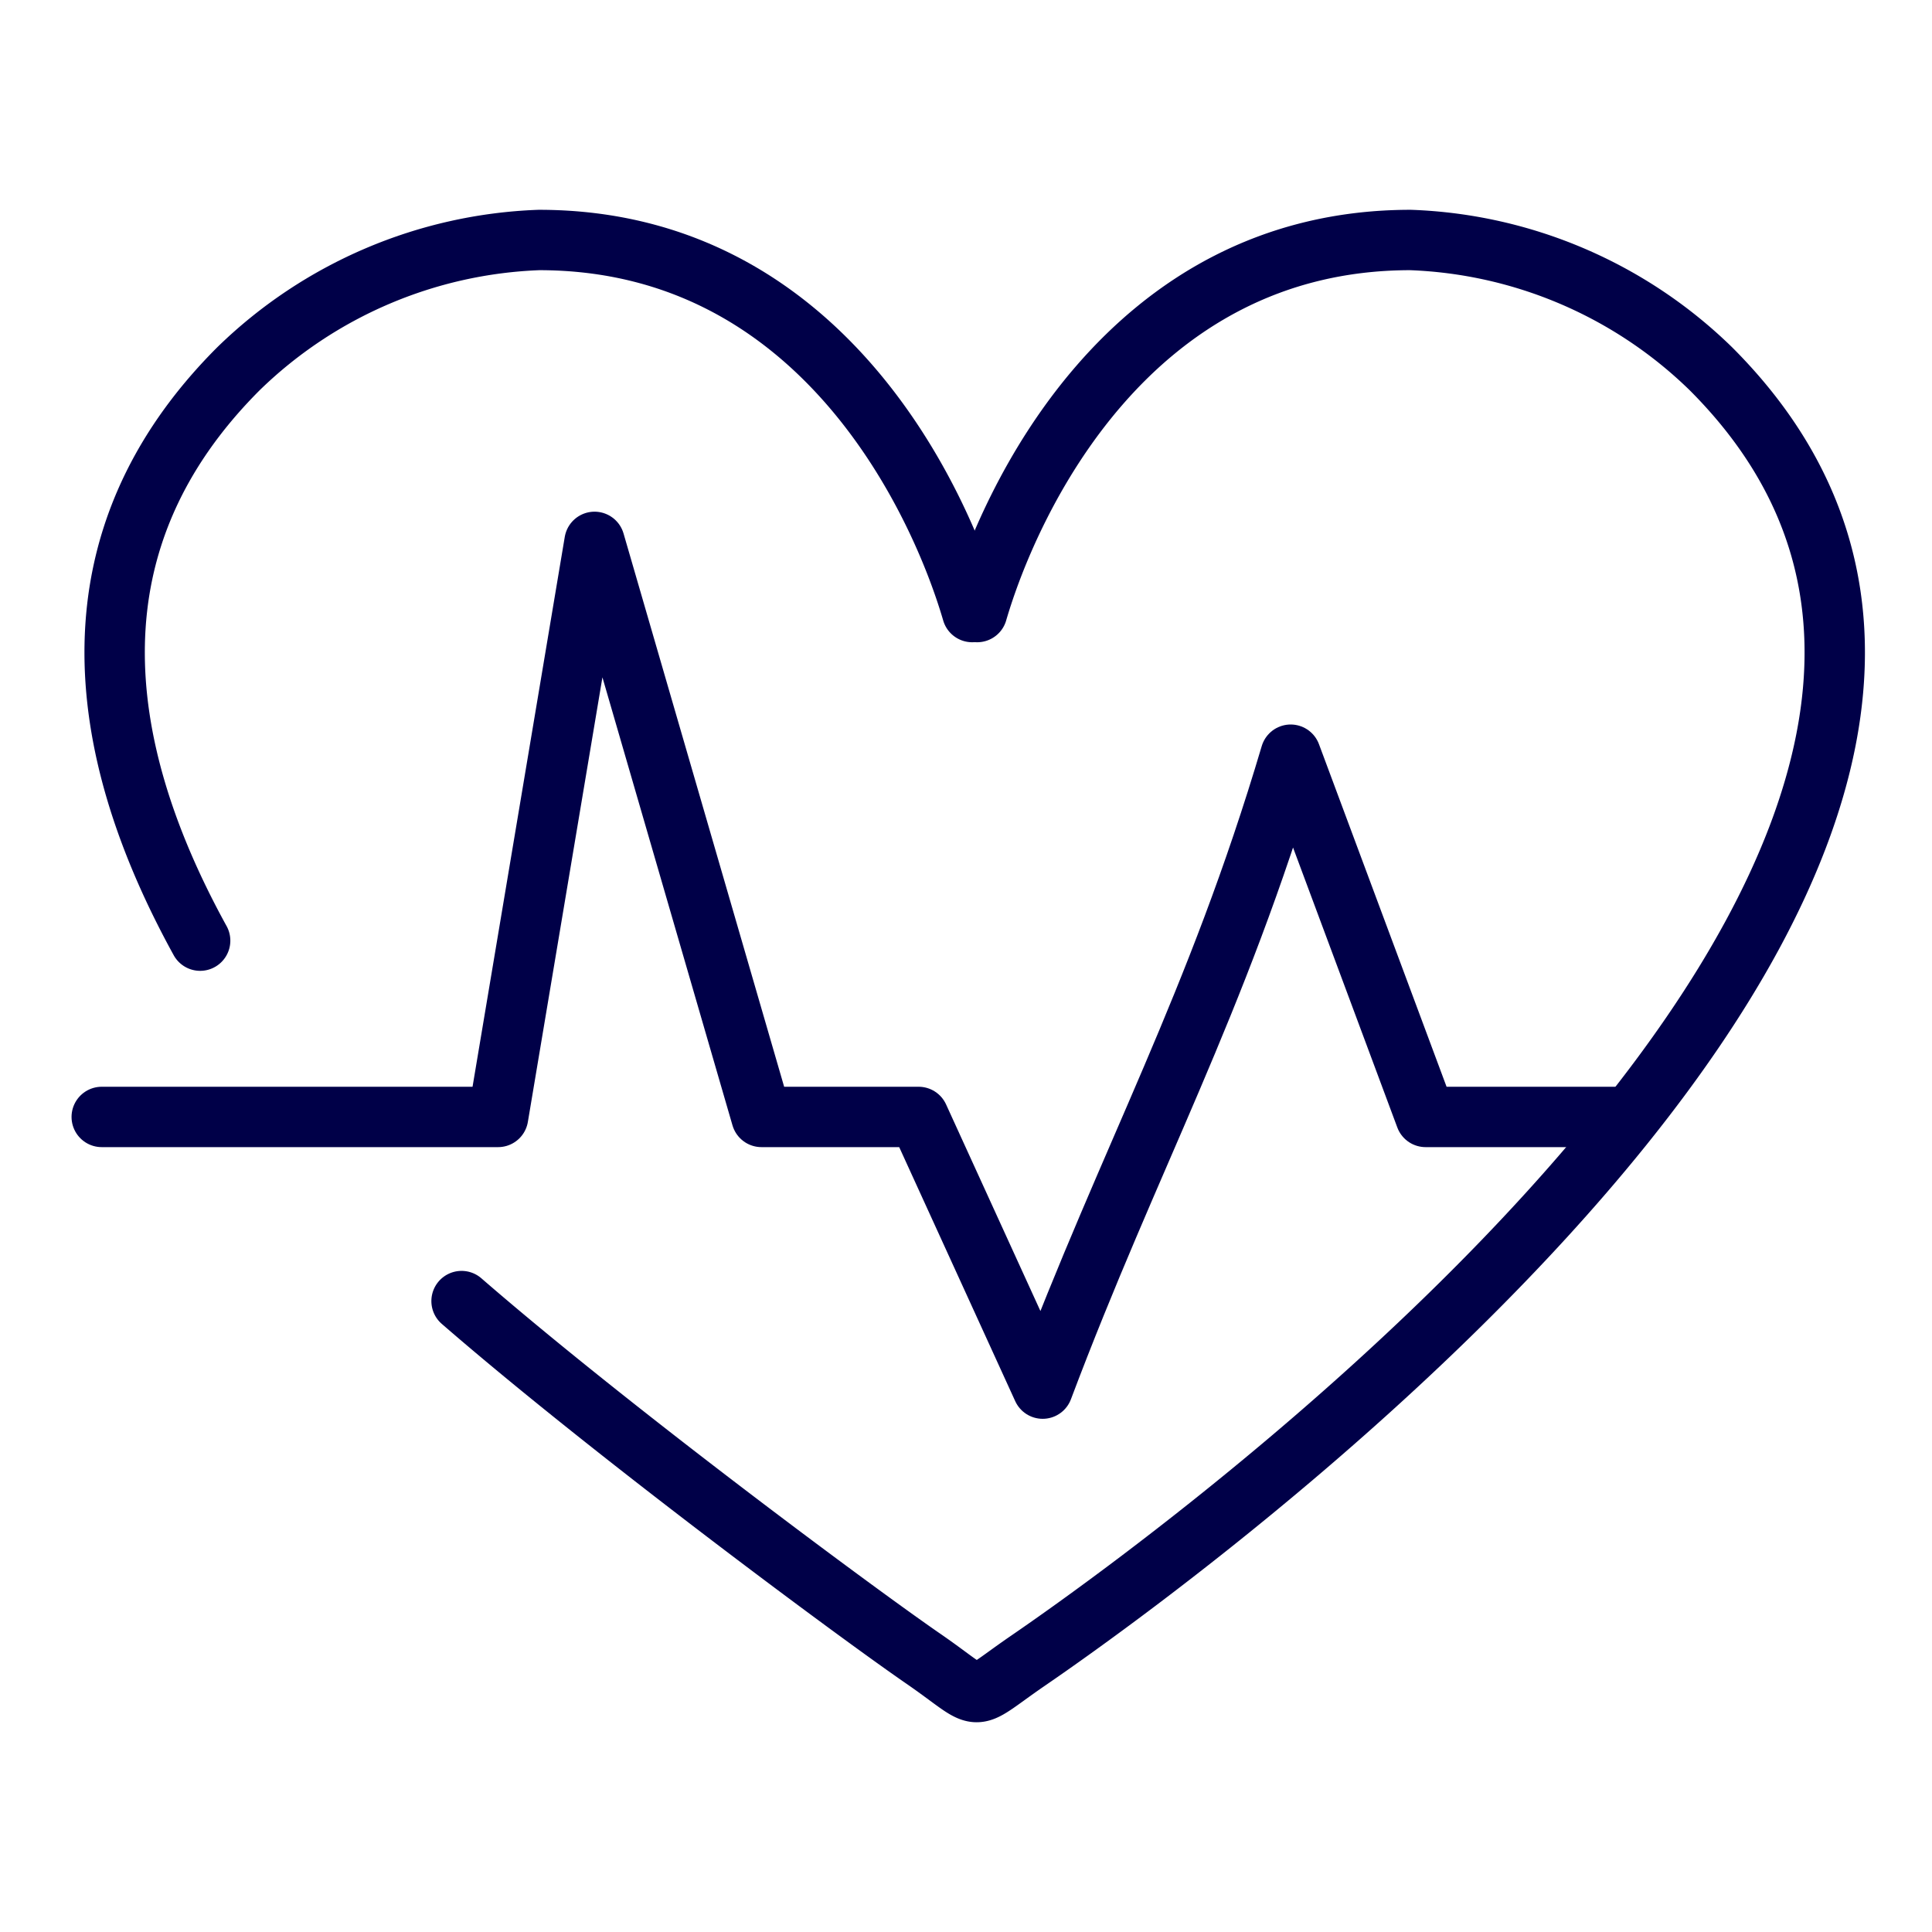 <svg id="midnight_blue" data-name="midnight blue" xmlns="http://www.w3.org/2000/svg" viewBox="0 0 128 128"><defs><style>.cls-1{fill:none;stroke:#000048;stroke-linecap:round;stroke-linejoin:round;stroke-width:4px;}</style></defs><path class="cls-1" d="M64.74,40.55c2.1-7.19,9.92-24.65,28.71-24.65a30.05,30.05,0,0,1,19.9,8.53C143.26,54.33,82.91,99.89,68,110.1c-4,2.76-2.66,2.66-6.89-.25-4.45-3.07-20.63-15.06-30.53-23.65"/><path class="cls-1" d="M64.41,40.55c-2.1-7.19-9.91-24.65-28.7-24.65A30.1,30.1,0,0,0,15.8,24.43C4.49,35.74,6.09,49.29,13.26,62.32"/><path class="cls-1" d="M6.74,74H33l6.39-38.1L50.45,74H60.86l8.22,18C74.9,76.55,80.57,66.66,85.51,50L94.45,74H107"/></svg>